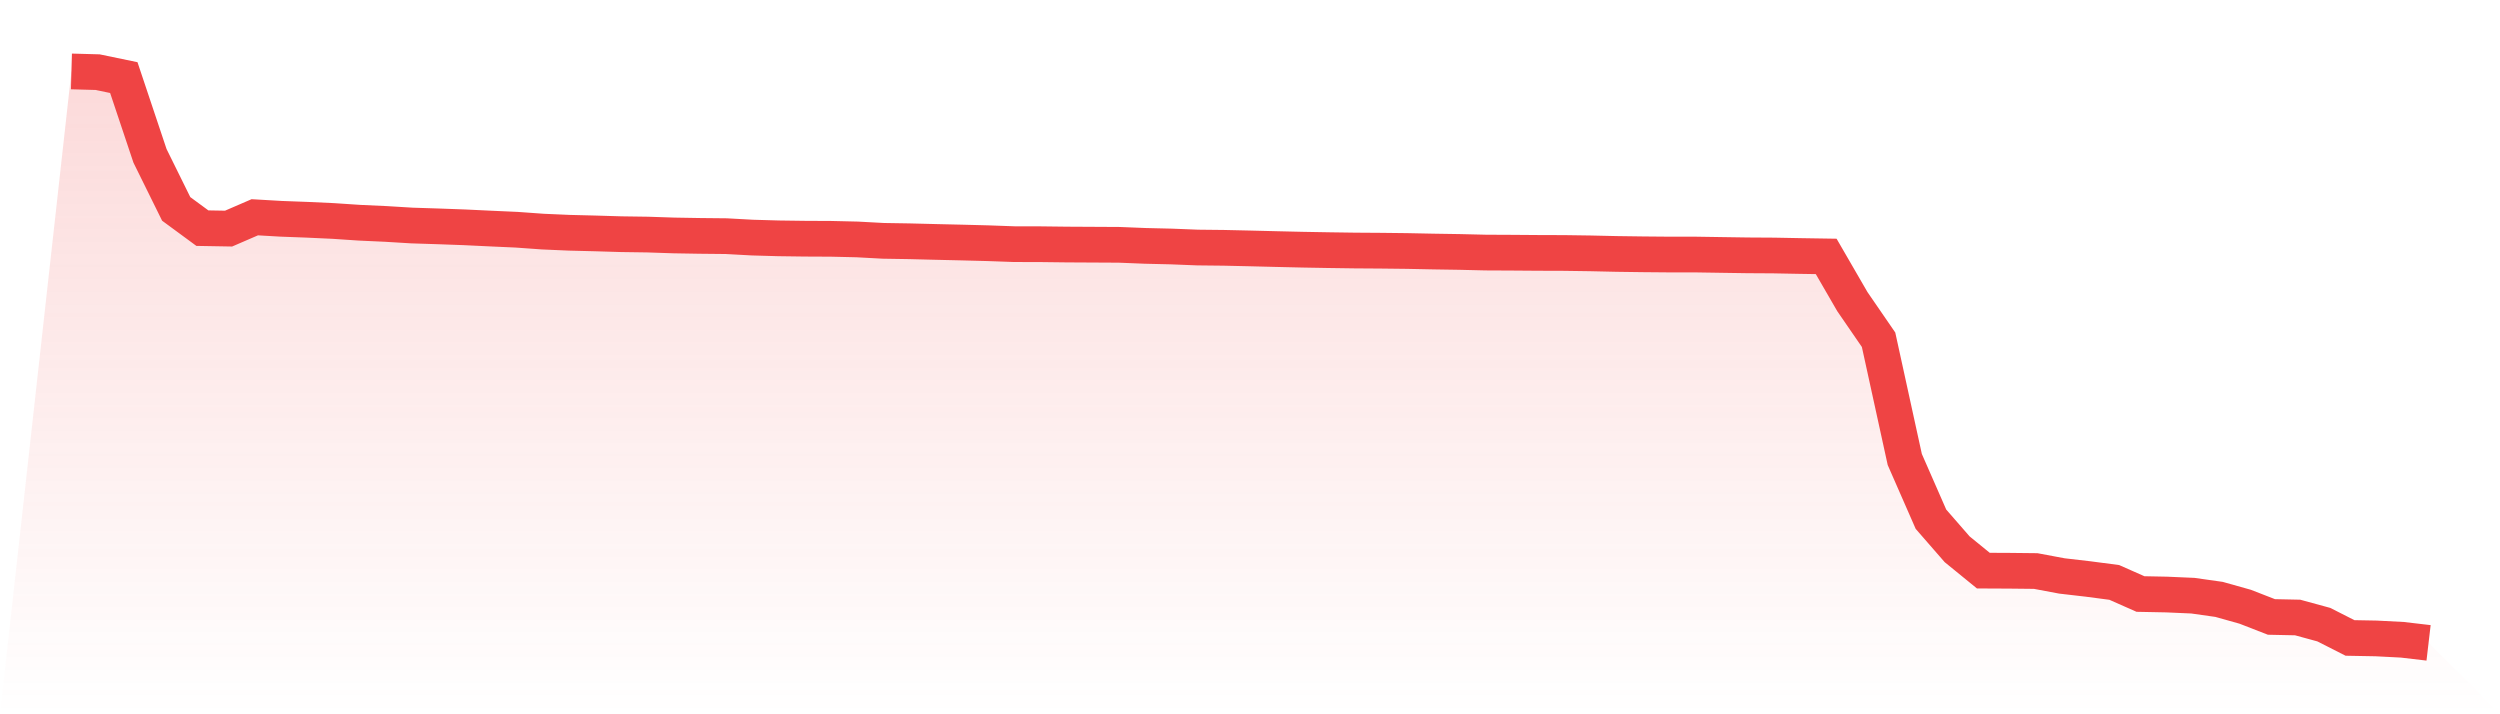 <svg viewBox="0 0 140 40" xmlns="http://www.w3.org/2000/svg">
<defs>
<linearGradient id="gradient" x1="0" x2="0" y1="0" y2="1">
<stop offset="0%" stop-color="#ef4444" stop-opacity="0.2"/>
<stop offset="100%" stop-color="#ef4444" stop-opacity="0"/>
</linearGradient>
</defs>
<path d="M4,4 L4,4 L5.467,4.041 L6.933,4.345 L8.4,8.727 L9.867,11.698 L11.333,12.776 L12.8,12.802 L14.267,12.167 L15.733,12.252 L17.2,12.307 L18.667,12.375 L20.133,12.473 L21.6,12.54 L23.067,12.629 L24.533,12.676 L26,12.729 L27.467,12.799 L28.933,12.865 L30.4,12.97 L31.867,13.034 L33.333,13.071 L34.8,13.115 L36.267,13.136 L37.733,13.185 L39.2,13.21 L40.667,13.225 L42.133,13.305 L43.6,13.347 L45.067,13.367 L46.533,13.374 L48,13.408 L49.467,13.487 L50.933,13.511 L52.4,13.548 L53.867,13.582 L55.333,13.62 L56.8,13.673 L58.267,13.676 L59.733,13.694 L61.2,13.702 L62.667,13.71 L64.133,13.769 L65.6,13.804 L67.067,13.862 L68.533,13.878 L70,13.911 L71.467,13.948 L72.933,13.982 L74.4,14.008 L75.867,14.029 L77.333,14.039 L78.8,14.056 L80.267,14.086 L81.733,14.109 L83.2,14.144 L84.667,14.151 L86.133,14.162 L87.6,14.167 L89.067,14.188 L90.533,14.221 L92,14.241 L93.467,14.254 L94.933,14.254 L96.4,14.277 L97.867,14.299 L99.333,14.308 L100.8,14.336 L102.267,14.359 L103.733,16.892 L105.2,19.026 L106.667,25.731 L108.133,29.075 L109.6,30.759 L111.067,31.955 L112.533,31.962 L114,31.978 L115.467,32.253 L116.933,32.423 L118.4,32.616 L119.867,33.265 L121.333,33.294 L122.8,33.358 L124.267,33.566 L125.733,33.978 L127.2,34.549 L128.667,34.58 L130.133,34.98 L131.6,35.725 L133.067,35.752 L134.533,35.828 L136,36 L140,40 L0,40 z" fill="url(#gradient)"/>
<path d="M4,4 L4,4 L5.467,4.041 L6.933,4.345 L8.4,8.727 L9.867,11.698 L11.333,12.776 L12.8,12.802 L14.267,12.167 L15.733,12.252 L17.2,12.307 L18.667,12.375 L20.133,12.473 L21.6,12.54 L23.067,12.629 L24.533,12.676 L26,12.729 L27.467,12.799 L28.933,12.865 L30.4,12.97 L31.867,13.034 L33.333,13.071 L34.8,13.115 L36.267,13.136 L37.733,13.185 L39.2,13.21 L40.667,13.225 L42.133,13.305 L43.6,13.347 L45.067,13.367 L46.533,13.374 L48,13.408 L49.467,13.487 L50.933,13.511 L52.4,13.548 L53.867,13.582 L55.333,13.62 L56.8,13.673 L58.267,13.676 L59.733,13.694 L61.2,13.702 L62.667,13.71 L64.133,13.769 L65.6,13.804 L67.067,13.862 L68.533,13.878 L70,13.911 L71.467,13.948 L72.933,13.982 L74.4,14.008 L75.867,14.029 L77.333,14.039 L78.8,14.056 L80.267,14.086 L81.733,14.109 L83.2,14.144 L84.667,14.151 L86.133,14.162 L87.6,14.167 L89.067,14.188 L90.533,14.221 L92,14.241 L93.467,14.254 L94.933,14.254 L96.4,14.277 L97.867,14.299 L99.333,14.308 L100.8,14.336 L102.267,14.359 L103.733,16.892 L105.2,19.026 L106.667,25.731 L108.133,29.075 L109.6,30.759 L111.067,31.955 L112.533,31.962 L114,31.978 L115.467,32.253 L116.933,32.423 L118.4,32.616 L119.867,33.265 L121.333,33.294 L122.8,33.358 L124.267,33.566 L125.733,33.978 L127.2,34.549 L128.667,34.58 L130.133,34.98 L131.6,35.725 L133.067,35.752 L134.533,35.828 L136,36" fill="none" stroke="#ef4444" stroke-width="2"/>
</svg>